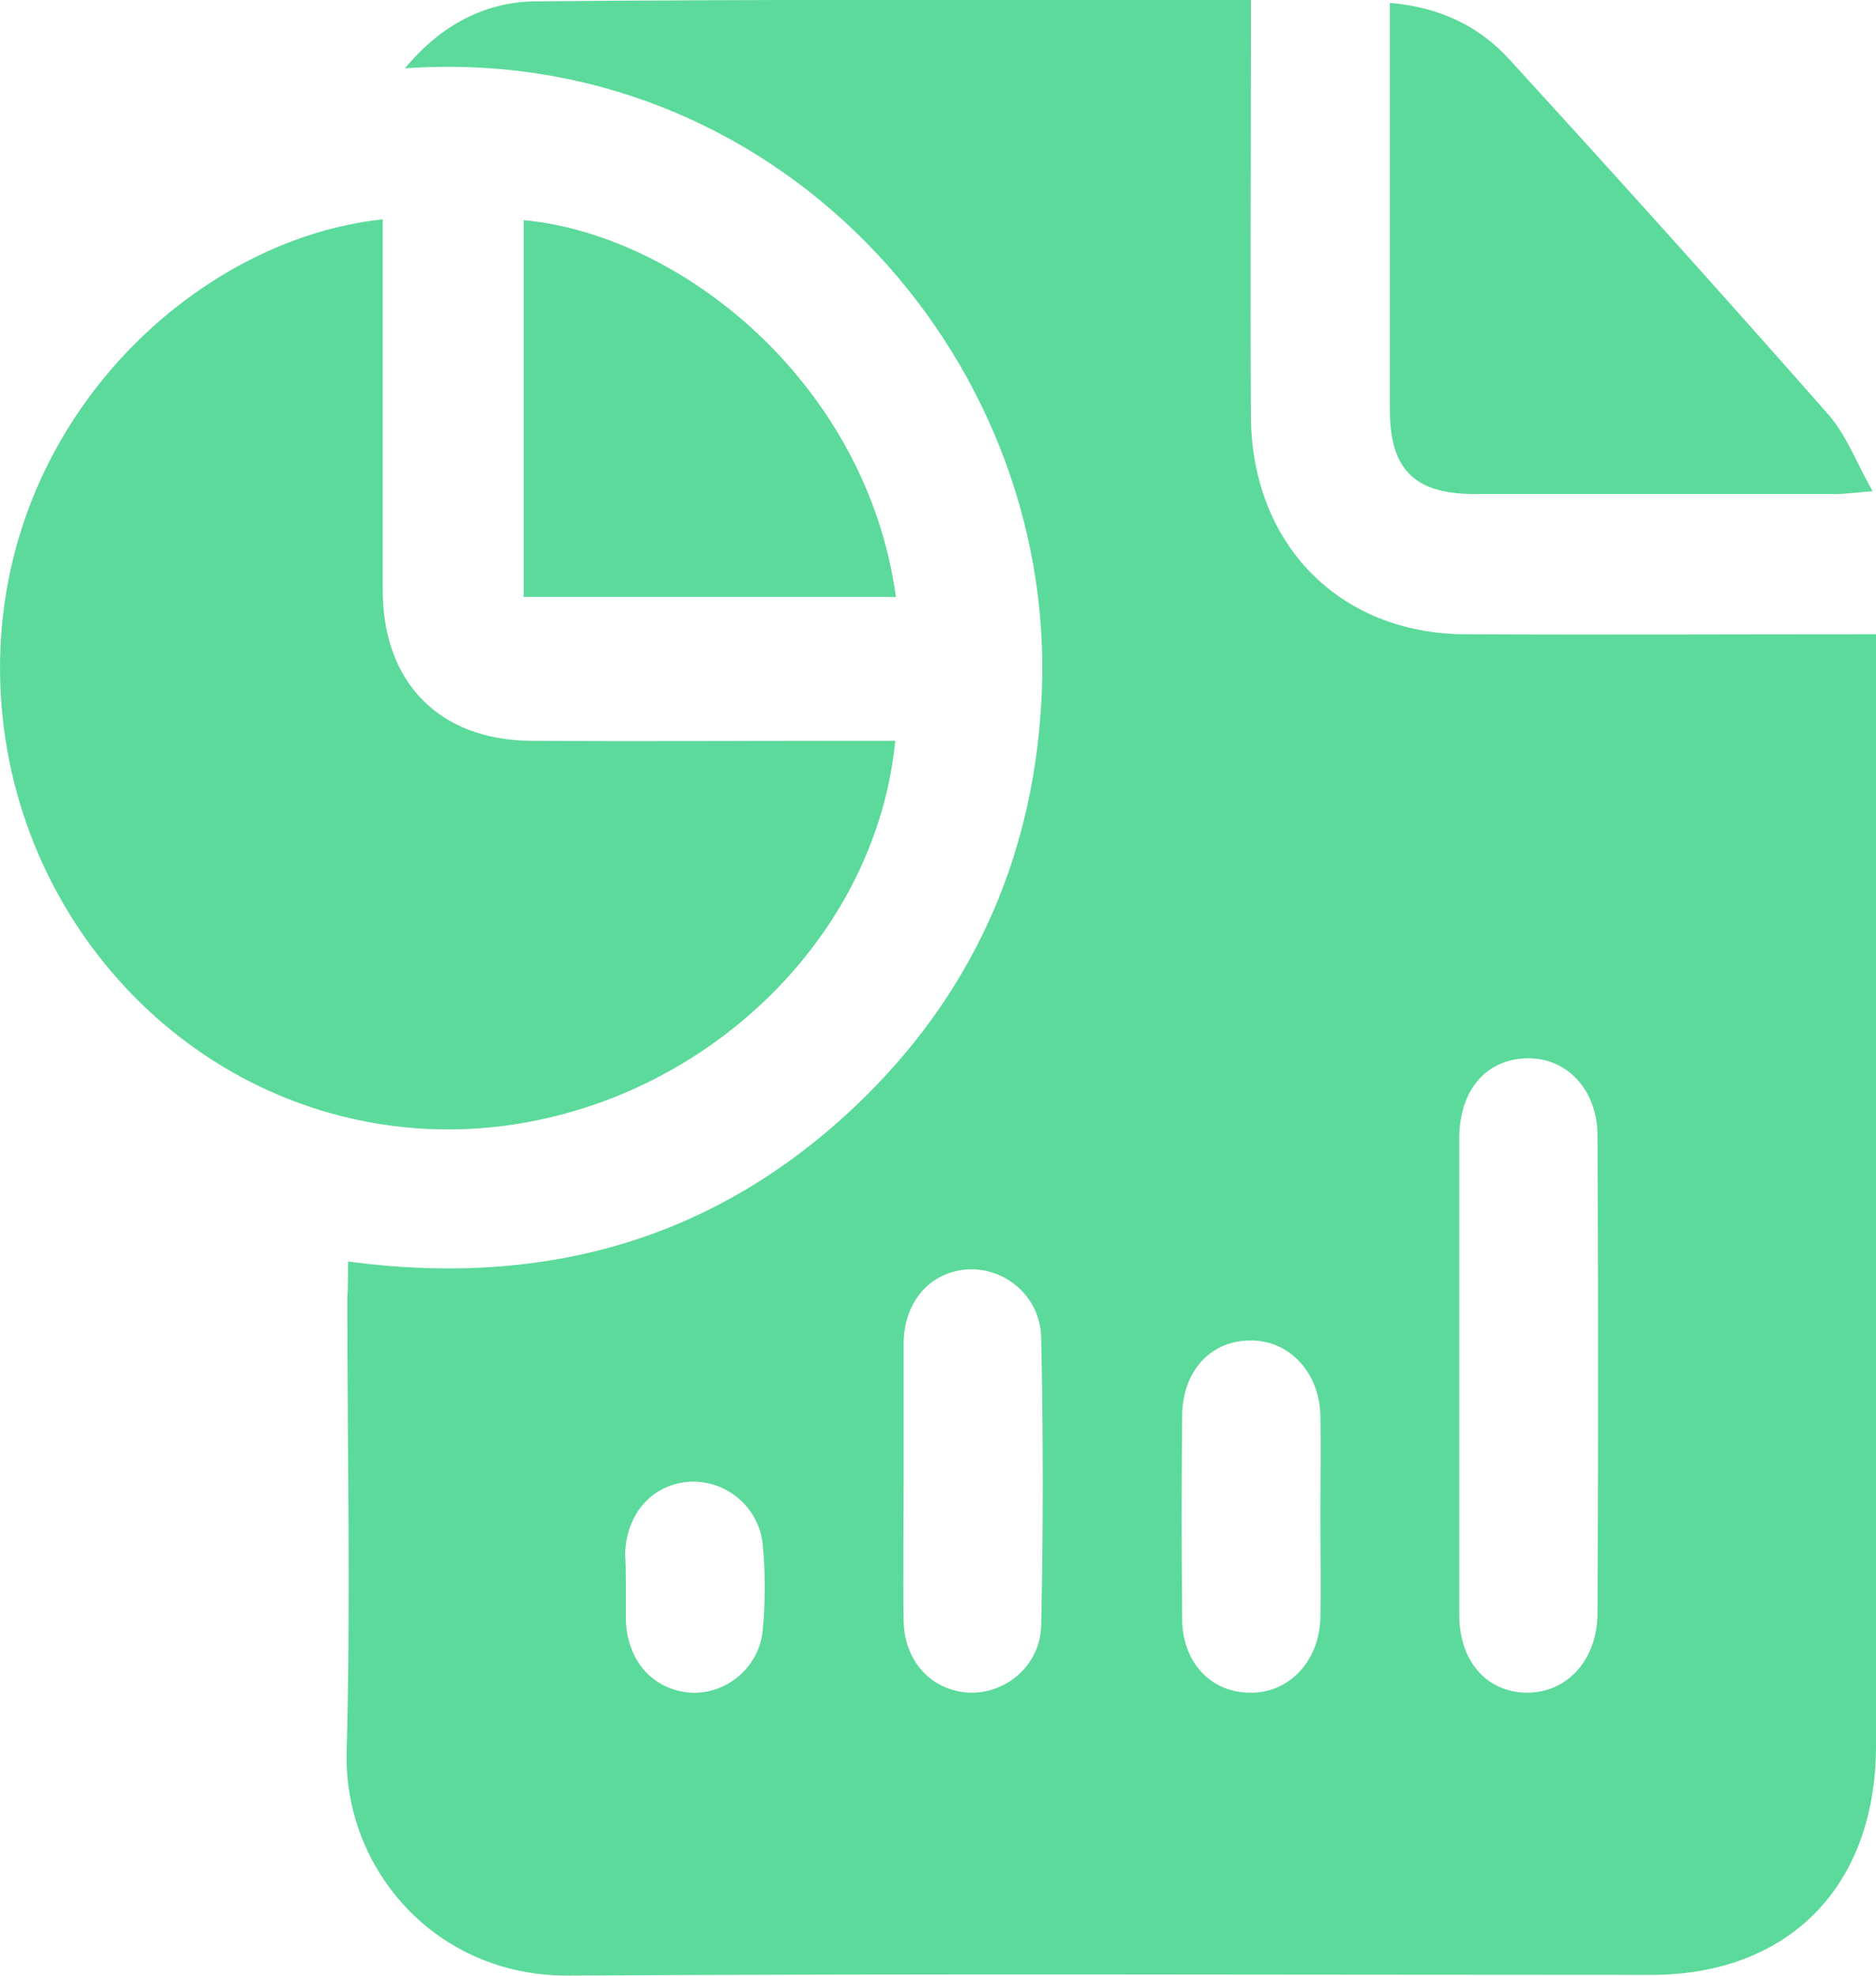 <svg width="38" height="40" viewBox="0 0 38 40" fill="none" xmlns="http://www.w3.org/2000/svg">
<g clip-path="url(#clip0_923_2592)">
<path d="M7.049 25.541C11.129 26.084 14.632 25.055 17.53 22.198C19.795 19.956 20.977 17.184 21.104 13.984C21.371 7.141 15.673 0.856 8.203 1.384C8.92 0.513 9.82 0.041 10.833 0.027C15.631 -0.016 20.442 -0.002 25.338 -0.002C25.338 0.27 25.338 0.527 25.338 0.784C25.338 3.327 25.324 5.884 25.338 8.427C25.352 11.013 27.125 12.827 29.672 12.841C32.415 12.855 35.158 12.841 38 12.841C38 13.127 38 13.384 38 13.641C38 20.87 38 28.113 38 35.341C38 38.184 36.242 39.984 33.442 39.984C26.126 39.984 18.811 39.956 11.509 39.998C8.822 40.013 6.965 37.841 7.021 35.484C7.105 32.413 7.035 29.341 7.035 26.27C7.049 26.07 7.049 25.855 7.049 25.541ZM29.559 27.784C29.559 29.427 29.559 31.055 29.559 32.698C29.559 33.627 30.108 34.255 30.91 34.27C31.726 34.284 32.345 33.627 32.359 32.684C32.373 29.456 32.373 26.227 32.359 22.998C32.359 22.055 31.726 21.398 30.91 21.427C30.094 21.456 29.573 22.07 29.559 23.013C29.559 24.598 29.559 26.184 29.559 27.784ZM18.304 29.97C18.304 30.913 18.29 31.87 18.304 32.813C18.318 33.641 18.867 34.227 19.627 34.27C20.372 34.298 21.061 33.727 21.09 32.927C21.132 30.984 21.132 29.041 21.09 27.084C21.076 26.284 20.414 25.698 19.669 25.698C18.881 25.713 18.318 26.313 18.304 27.184C18.304 28.113 18.304 29.041 18.304 29.97ZM26.745 30.698C26.745 30.013 26.759 29.327 26.745 28.641C26.717 27.756 26.084 27.113 25.296 27.141C24.508 27.155 23.96 27.77 23.946 28.641C23.932 30.013 23.932 31.398 23.946 32.77C23.946 33.641 24.508 34.255 25.296 34.27C26.084 34.298 26.717 33.656 26.745 32.77C26.759 32.084 26.745 31.384 26.745 30.698ZM12.677 32.084C12.677 32.327 12.677 32.556 12.677 32.798C12.705 33.627 13.225 34.213 13.985 34.27C14.688 34.313 15.364 33.784 15.448 33.027C15.504 32.441 15.504 31.841 15.448 31.256C15.364 30.498 14.702 29.97 13.985 29.998C13.225 30.041 12.691 30.627 12.662 31.456C12.677 31.67 12.677 31.884 12.677 32.084Z" fill="#5CDA9B"/>
<path d="M7.753 4.441C7.753 5.899 7.753 7.299 7.753 8.699C7.753 9.799 7.753 10.884 7.753 11.984C7.767 13.827 8.906 14.984 10.749 14.998C12.958 15.013 15.153 14.998 17.362 14.998C17.615 14.998 17.868 14.998 18.135 14.998C17.685 19.527 13.352 23.084 8.639 22.856C3.827 22.613 0.057 18.527 0.001 13.627C-0.056 8.556 3.94 4.841 7.753 4.441Z" fill="#5CDA9B"/>
<path d="M28.152 0.059C29.165 0.144 29.967 0.53 30.586 1.216C32.753 3.587 34.905 5.973 37.03 8.387C37.396 8.801 37.593 9.344 37.93 9.944C37.578 9.973 37.382 10.002 37.185 10.002C34.751 10.002 32.317 10.002 29.869 10.002C28.645 10.002 28.152 9.501 28.152 8.287C28.152 5.573 28.152 2.859 28.152 0.059Z" fill="#5CDA9B"/>
<path d="M10.607 12.086C10.607 9.528 10.607 6.986 10.607 4.457C13.815 4.757 17.557 7.771 18.148 12.086C15.644 12.086 13.168 12.086 10.607 12.086Z" fill="#5CDA9B"/>
</g>
<defs>
<clipPath id="clip0_923_2592">
<rect width="38" height="40" fill="white"/>
</clipPath>
</defs>
</svg>
